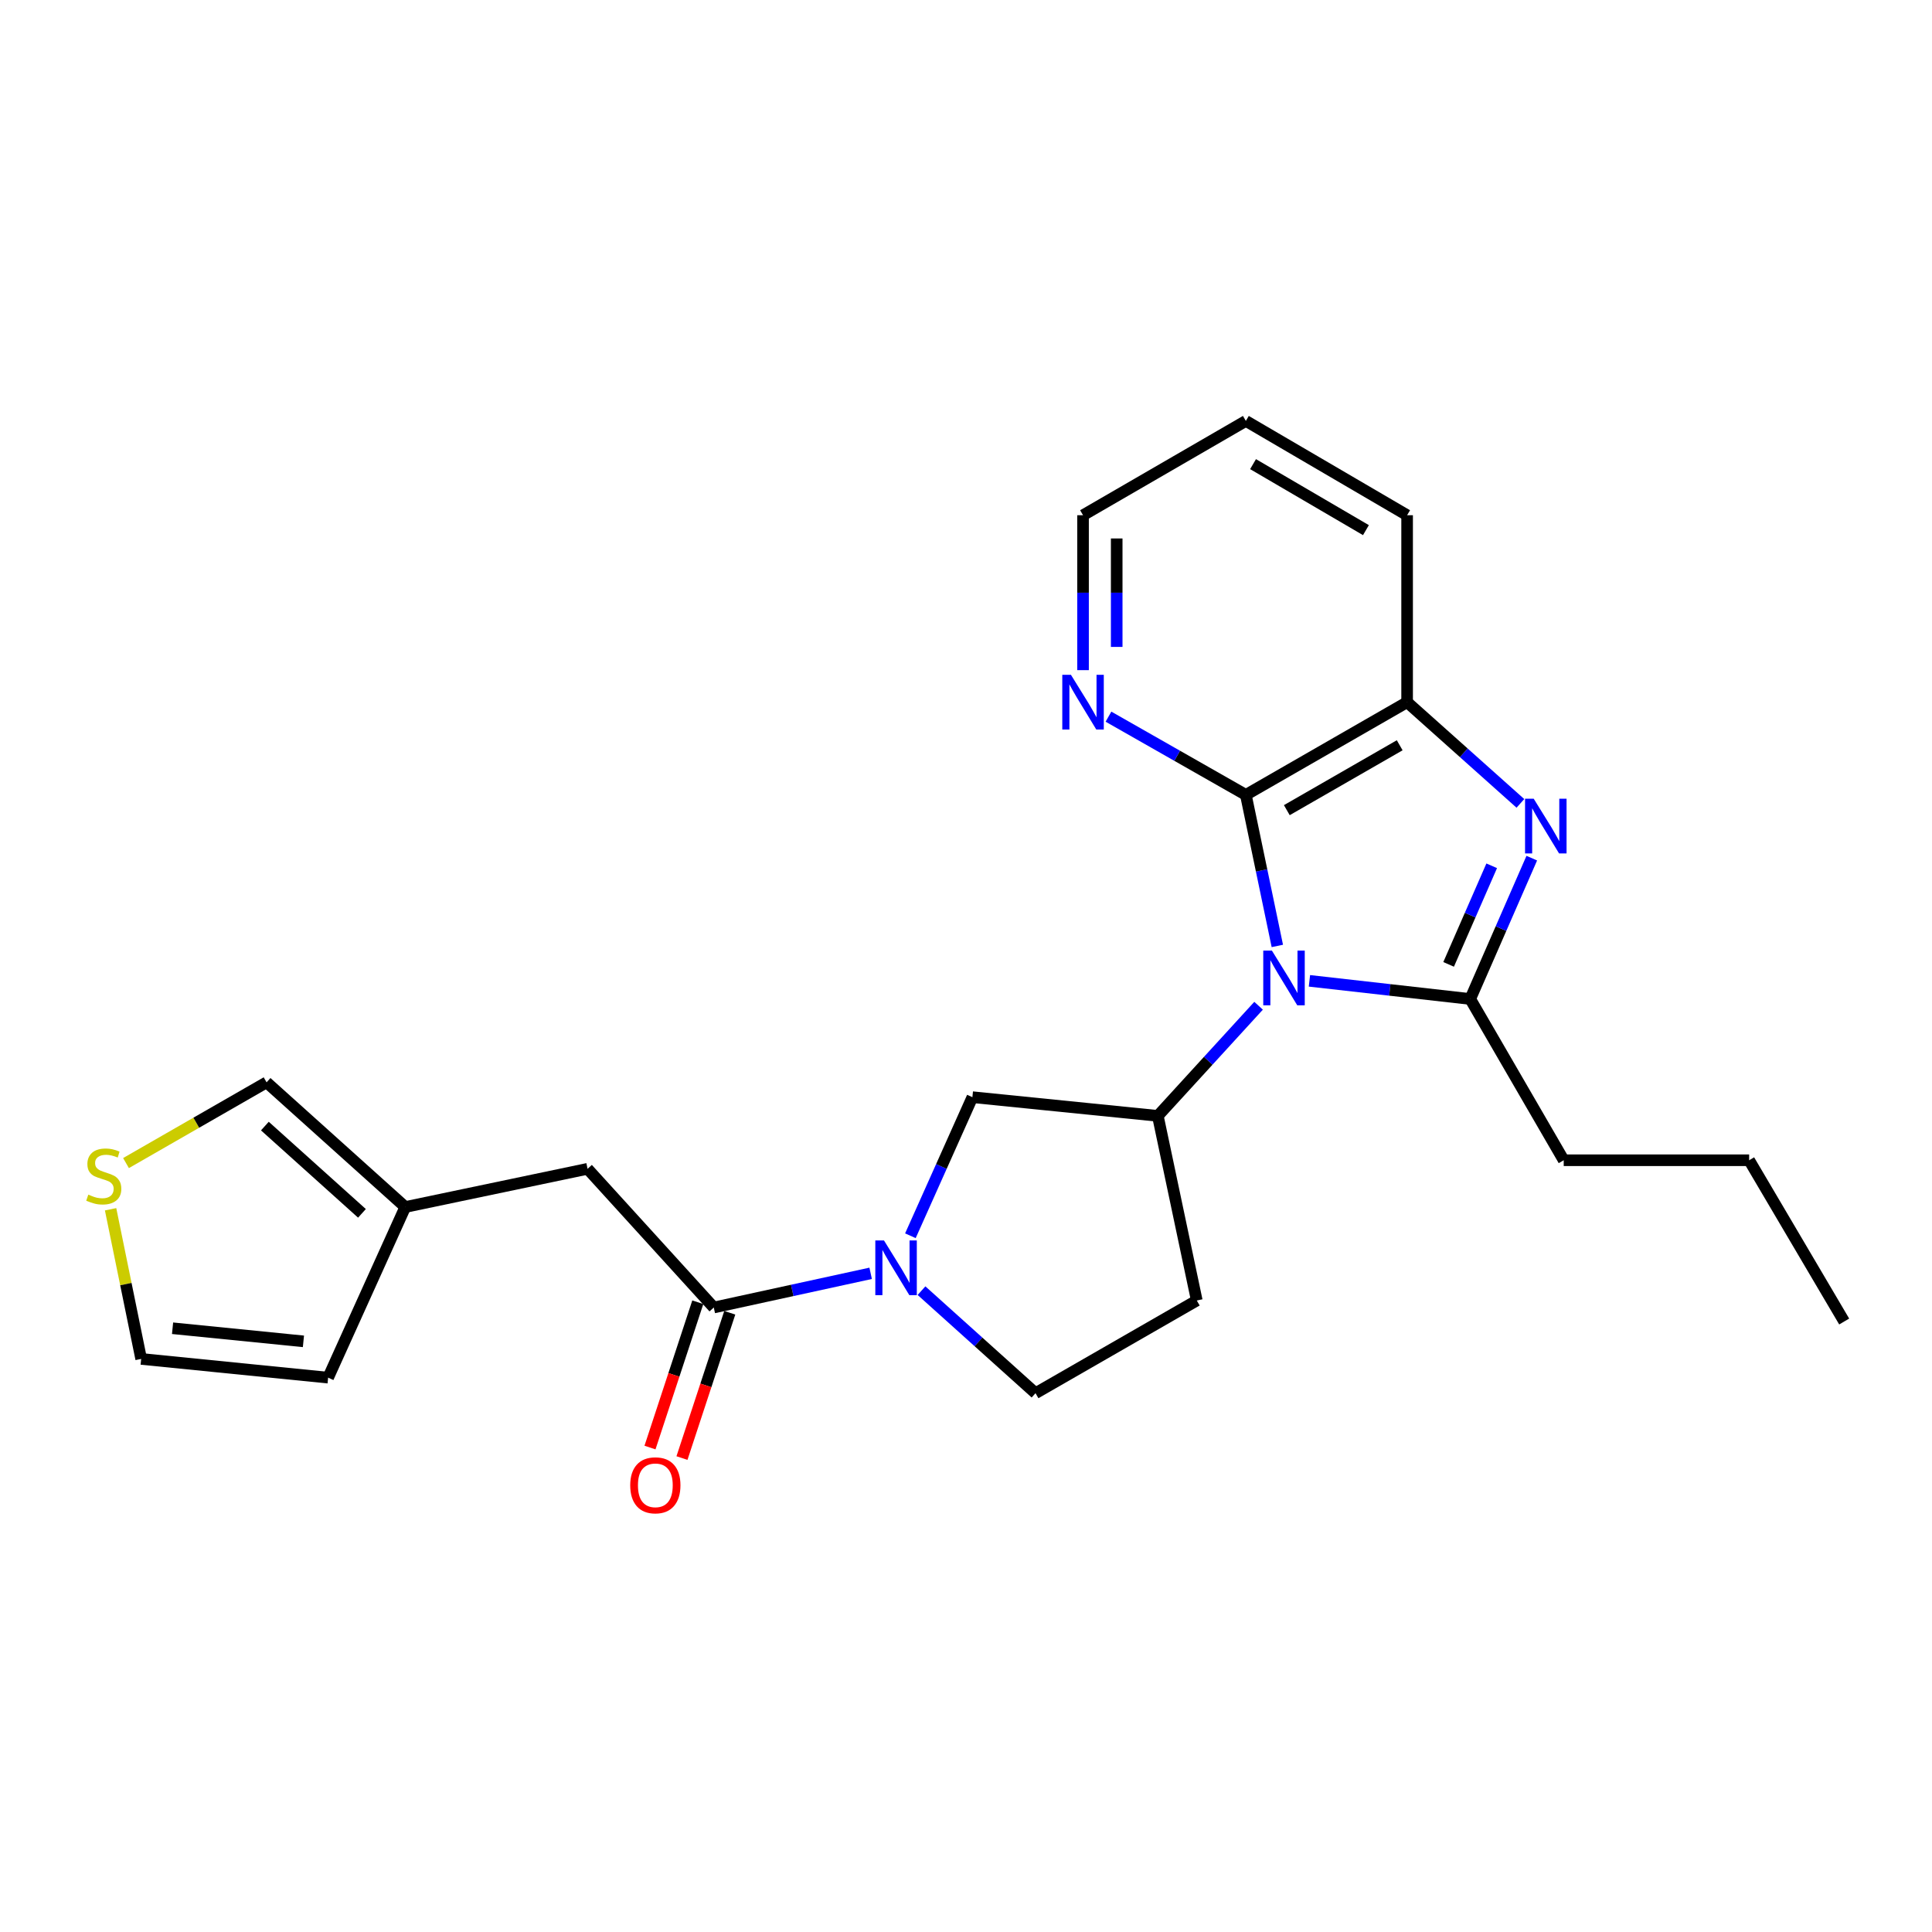 <?xml version='1.0' encoding='iso-8859-1'?>
<svg version='1.1' baseProfile='full'
              xmlns='http://www.w3.org/2000/svg'
                      xmlns:rdkit='http://www.rdkit.org/xml'
                      xmlns:xlink='http://www.w3.org/1999/xlink'
                  xml:space='preserve'
width='1000px' height='1000px' viewBox='0 0 1000 1000'>
<!-- END OF HEADER -->
<rect style='opacity:1.0;fill:#FFFFFF;stroke:none' width='1000' height='1000' x='0' y='0'> </rect>
<path class='bond-0' d='M 677.763,507.681 L 719.376,512.378' style='fill:none;fill-rule:evenodd;stroke:#0000FF;stroke-width:6px;stroke-linecap:butt;stroke-linejoin:miter;stroke-opacity:1' />
<path class='bond-0' d='M 719.376,512.378 L 760.989,517.075' style='fill:none;fill-rule:evenodd;stroke:#000000;stroke-width:6px;stroke-linecap:butt;stroke-linejoin:miter;stroke-opacity:1' />
<path class='bond-2' d='M 661.143,489.615 L 652.997,450.522' style='fill:none;fill-rule:evenodd;stroke:#0000FF;stroke-width:6px;stroke-linecap:butt;stroke-linejoin:miter;stroke-opacity:1' />
<path class='bond-2' d='M 652.997,450.522 L 644.851,411.43' style='fill:none;fill-rule:evenodd;stroke:#000000;stroke-width:6px;stroke-linecap:butt;stroke-linejoin:miter;stroke-opacity:1' />
<path class='bond-4' d='M 651.439,520.576 L 625.364,549.075' style='fill:none;fill-rule:evenodd;stroke:#0000FF;stroke-width:6px;stroke-linecap:butt;stroke-linejoin:miter;stroke-opacity:1' />
<path class='bond-4' d='M 625.364,549.075 L 599.289,577.573' style='fill:none;fill-rule:evenodd;stroke:#000000;stroke-width:6px;stroke-linecap:butt;stroke-linejoin:miter;stroke-opacity:1' />
<path class='bond-1' d='M 760.989,517.075 L 776.919,480.626' style='fill:none;fill-rule:evenodd;stroke:#000000;stroke-width:6px;stroke-linecap:butt;stroke-linejoin:miter;stroke-opacity:1' />
<path class='bond-1' d='M 776.919,480.626 L 792.849,444.177' style='fill:none;fill-rule:evenodd;stroke:#0000FF;stroke-width:6px;stroke-linecap:butt;stroke-linejoin:miter;stroke-opacity:1' />
<path class='bond-1' d='M 749.803,499.162 L 760.954,473.648' style='fill:none;fill-rule:evenodd;stroke:#000000;stroke-width:6px;stroke-linecap:butt;stroke-linejoin:miter;stroke-opacity:1' />
<path class='bond-1' d='M 760.954,473.648 L 772.105,448.134' style='fill:none;fill-rule:evenodd;stroke:#0000FF;stroke-width:6px;stroke-linecap:butt;stroke-linejoin:miter;stroke-opacity:1' />
<path class='bond-18' d='M 760.989,517.075 L 809.378,600.543' style='fill:none;fill-rule:evenodd;stroke:#000000;stroke-width:6px;stroke-linecap:butt;stroke-linejoin:miter;stroke-opacity:1' />
<path class='bond-24' d='M 786.958,415.831 L 757.639,389.639' style='fill:none;fill-rule:evenodd;stroke:#0000FF;stroke-width:6px;stroke-linecap:butt;stroke-linejoin:miter;stroke-opacity:1' />
<path class='bond-24' d='M 757.639,389.639 L 728.32,363.447' style='fill:none;fill-rule:evenodd;stroke:#000000;stroke-width:6px;stroke-linecap:butt;stroke-linejoin:miter;stroke-opacity:1' />
<path class='bond-5' d='M 644.851,411.43 L 728.32,363.447' style='fill:none;fill-rule:evenodd;stroke:#000000;stroke-width:6px;stroke-linecap:butt;stroke-linejoin:miter;stroke-opacity:1' />
<path class='bond-5' d='M 666.055,419.338 L 724.483,385.75' style='fill:none;fill-rule:evenodd;stroke:#000000;stroke-width:6px;stroke-linecap:butt;stroke-linejoin:miter;stroke-opacity:1' />
<path class='bond-9' d='M 644.851,411.43 L 609.297,391.186' style='fill:none;fill-rule:evenodd;stroke:#000000;stroke-width:6px;stroke-linecap:butt;stroke-linejoin:miter;stroke-opacity:1' />
<path class='bond-9' d='M 609.297,391.186 L 573.744,370.943' style='fill:none;fill-rule:evenodd;stroke:#0000FF;stroke-width:6px;stroke-linecap:butt;stroke-linejoin:miter;stroke-opacity:1' />
<path class='bond-3' d='M 471.219,639.623 L 487.266,603.758' style='fill:none;fill-rule:evenodd;stroke:#0000FF;stroke-width:6px;stroke-linecap:butt;stroke-linejoin:miter;stroke-opacity:1' />
<path class='bond-3' d='M 487.266,603.758 L 503.314,567.893' style='fill:none;fill-rule:evenodd;stroke:#000000;stroke-width:6px;stroke-linecap:butt;stroke-linejoin:miter;stroke-opacity:1' />
<path class='bond-6' d='M 450.647,659.068 L 410.05,667.915' style='fill:none;fill-rule:evenodd;stroke:#0000FF;stroke-width:6px;stroke-linecap:butt;stroke-linejoin:miter;stroke-opacity:1' />
<path class='bond-6' d='M 410.05,667.915 L 369.452,676.762' style='fill:none;fill-rule:evenodd;stroke:#000000;stroke-width:6px;stroke-linecap:butt;stroke-linejoin:miter;stroke-opacity:1' />
<path class='bond-25' d='M 476.968,668.043 L 506.475,694.578' style='fill:none;fill-rule:evenodd;stroke:#0000FF;stroke-width:6px;stroke-linecap:butt;stroke-linejoin:miter;stroke-opacity:1' />
<path class='bond-25' d='M 506.475,694.578 L 535.983,721.114' style='fill:none;fill-rule:evenodd;stroke:#000000;stroke-width:6px;stroke-linecap:butt;stroke-linejoin:miter;stroke-opacity:1' />
<path class='bond-7' d='M 599.289,577.573 L 503.314,567.893' style='fill:none;fill-rule:evenodd;stroke:#000000;stroke-width:6px;stroke-linecap:butt;stroke-linejoin:miter;stroke-opacity:1' />
<path class='bond-8' d='M 599.289,577.573 L 619.452,673.132' style='fill:none;fill-rule:evenodd;stroke:#000000;stroke-width:6px;stroke-linecap:butt;stroke-linejoin:miter;stroke-opacity:1' />
<path class='bond-19' d='M 728.32,363.447 L 728.32,266.679' style='fill:none;fill-rule:evenodd;stroke:#000000;stroke-width:6px;stroke-linecap:butt;stroke-linejoin:miter;stroke-opacity:1' />
<path class='bond-12' d='M 369.452,676.762 L 304.124,604.977' style='fill:none;fill-rule:evenodd;stroke:#000000;stroke-width:6px;stroke-linecap:butt;stroke-linejoin:miter;stroke-opacity:1' />
<path class='bond-15' d='M 361.177,674.039 L 348.806,711.643' style='fill:none;fill-rule:evenodd;stroke:#000000;stroke-width:6px;stroke-linecap:butt;stroke-linejoin:miter;stroke-opacity:1' />
<path class='bond-15' d='M 348.806,711.643 L 336.435,749.247' style='fill:none;fill-rule:evenodd;stroke:#FF0000;stroke-width:6px;stroke-linecap:butt;stroke-linejoin:miter;stroke-opacity:1' />
<path class='bond-15' d='M 377.728,679.484 L 365.357,717.088' style='fill:none;fill-rule:evenodd;stroke:#000000;stroke-width:6px;stroke-linecap:butt;stroke-linejoin:miter;stroke-opacity:1' />
<path class='bond-15' d='M 365.357,717.088 L 352.986,754.692' style='fill:none;fill-rule:evenodd;stroke:#FF0000;stroke-width:6px;stroke-linecap:butt;stroke-linejoin:miter;stroke-opacity:1' />
<path class='bond-13' d='M 619.452,673.132 L 535.983,721.114' style='fill:none;fill-rule:evenodd;stroke:#000000;stroke-width:6px;stroke-linecap:butt;stroke-linejoin:miter;stroke-opacity:1' />
<path class='bond-20' d='M 560.579,346.868 L 560.579,306.773' style='fill:none;fill-rule:evenodd;stroke:#0000FF;stroke-width:6px;stroke-linecap:butt;stroke-linejoin:miter;stroke-opacity:1' />
<path class='bond-20' d='M 560.579,306.773 L 560.579,266.679' style='fill:none;fill-rule:evenodd;stroke:#000000;stroke-width:6px;stroke-linecap:butt;stroke-linejoin:miter;stroke-opacity:1' />
<path class='bond-20' d='M 578.003,334.84 L 578.003,306.773' style='fill:none;fill-rule:evenodd;stroke:#0000FF;stroke-width:6px;stroke-linecap:butt;stroke-linejoin:miter;stroke-opacity:1' />
<path class='bond-20' d='M 578.003,306.773 L 578.003,278.707' style='fill:none;fill-rule:evenodd;stroke:#000000;stroke-width:6px;stroke-linecap:butt;stroke-linejoin:miter;stroke-opacity:1' />
<path class='bond-10' d='M 209.765,624.752 L 304.124,604.977' style='fill:none;fill-rule:evenodd;stroke:#000000;stroke-width:6px;stroke-linecap:butt;stroke-linejoin:miter;stroke-opacity:1' />
<path class='bond-14' d='M 209.765,624.752 L 137.98,560.217' style='fill:none;fill-rule:evenodd;stroke:#000000;stroke-width:6px;stroke-linecap:butt;stroke-linejoin:miter;stroke-opacity:1' />
<path class='bond-14' d='M 187.349,628.029 L 137.1,582.855' style='fill:none;fill-rule:evenodd;stroke:#000000;stroke-width:6px;stroke-linecap:butt;stroke-linejoin:miter;stroke-opacity:1' />
<path class='bond-17' d='M 209.765,624.752 L 169.836,713.07' style='fill:none;fill-rule:evenodd;stroke:#000000;stroke-width:6px;stroke-linecap:butt;stroke-linejoin:miter;stroke-opacity:1' />
<path class='bond-11' d='M 65.218,602.006 L 101.599,581.112' style='fill:none;fill-rule:evenodd;stroke:#CCCC00;stroke-width:6px;stroke-linecap:butt;stroke-linejoin:miter;stroke-opacity:1' />
<path class='bond-11' d='M 101.599,581.112 L 137.98,560.217' style='fill:none;fill-rule:evenodd;stroke:#000000;stroke-width:6px;stroke-linecap:butt;stroke-linejoin:miter;stroke-opacity:1' />
<path class='bond-27' d='M 57.242,625.914 L 65.155,664.648' style='fill:none;fill-rule:evenodd;stroke:#CCCC00;stroke-width:6px;stroke-linecap:butt;stroke-linejoin:miter;stroke-opacity:1' />
<path class='bond-27' d='M 65.155,664.648 L 73.068,703.381' style='fill:none;fill-rule:evenodd;stroke:#000000;stroke-width:6px;stroke-linecap:butt;stroke-linejoin:miter;stroke-opacity:1' />
<path class='bond-16' d='M 73.068,703.381 L 169.836,713.07' style='fill:none;fill-rule:evenodd;stroke:#000000;stroke-width:6px;stroke-linecap:butt;stroke-linejoin:miter;stroke-opacity:1' />
<path class='bond-16' d='M 89.319,687.497 L 157.057,694.28' style='fill:none;fill-rule:evenodd;stroke:#000000;stroke-width:6px;stroke-linecap:butt;stroke-linejoin:miter;stroke-opacity:1' />
<path class='bond-21' d='M 809.378,600.543 L 905.353,600.543' style='fill:none;fill-rule:evenodd;stroke:#000000;stroke-width:6px;stroke-linecap:butt;stroke-linejoin:miter;stroke-opacity:1' />
<path class='bond-26' d='M 728.32,266.679 L 644.851,217.873' style='fill:none;fill-rule:evenodd;stroke:#000000;stroke-width:6px;stroke-linecap:butt;stroke-linejoin:miter;stroke-opacity:1' />
<path class='bond-26' d='M 707.005,274.399 L 648.577,240.235' style='fill:none;fill-rule:evenodd;stroke:#000000;stroke-width:6px;stroke-linecap:butt;stroke-linejoin:miter;stroke-opacity:1' />
<path class='bond-22' d='M 560.579,266.679 L 644.851,217.873' style='fill:none;fill-rule:evenodd;stroke:#000000;stroke-width:6px;stroke-linecap:butt;stroke-linejoin:miter;stroke-opacity:1' />
<path class='bond-23' d='M 905.353,600.543 L 954.545,684.012' style='fill:none;fill-rule:evenodd;stroke:#000000;stroke-width:6px;stroke-linecap:butt;stroke-linejoin:miter;stroke-opacity:1' />
<path  class='atom-0' d='M 658.338 492.035
L 667.618 507.035
Q 668.538 508.515, 670.018 511.195
Q 671.498 513.875, 671.578 514.035
L 671.578 492.035
L 675.338 492.035
L 675.338 520.355
L 671.458 520.355
L 661.498 503.955
Q 660.338 502.035, 659.098 499.835
Q 657.898 497.635, 657.538 496.955
L 657.538 520.355
L 653.858 520.355
L 653.858 492.035
L 658.338 492.035
' fill='#0000FF'/>
<path  class='atom-2' d='M 793.845 413.416
L 803.125 428.416
Q 804.045 429.896, 805.525 432.576
Q 807.005 435.256, 807.085 435.416
L 807.085 413.416
L 810.845 413.416
L 810.845 441.736
L 806.965 441.736
L 797.005 425.336
Q 795.845 423.416, 794.605 421.216
Q 793.405 419.016, 793.045 418.336
L 793.045 441.736
L 789.365 441.736
L 789.365 413.416
L 793.845 413.416
' fill='#0000FF'/>
<path  class='atom-4' d='M 457.541 642.042
L 466.821 657.042
Q 467.741 658.522, 469.221 661.202
Q 470.701 663.882, 470.781 664.042
L 470.781 642.042
L 474.541 642.042
L 474.541 670.362
L 470.661 670.362
L 460.701 653.962
Q 459.541 652.042, 458.301 649.842
Q 457.101 647.642, 456.741 646.962
L 456.741 670.362
L 453.061 670.362
L 453.061 642.042
L 457.541 642.042
' fill='#0000FF'/>
<path  class='atom-10' d='M 554.319 349.287
L 563.599 364.287
Q 564.519 365.767, 565.999 368.447
Q 567.479 371.127, 567.559 371.287
L 567.559 349.287
L 571.319 349.287
L 571.319 377.607
L 567.439 377.607
L 557.479 361.207
Q 556.319 359.287, 555.079 357.087
Q 553.879 354.887, 553.519 354.207
L 553.519 377.607
L 549.839 377.607
L 549.839 349.287
L 554.319 349.287
' fill='#0000FF'/>
<path  class='atom-12' d='M 45.708 618.336
Q 46.028 618.456, 47.348 619.016
Q 48.668 619.576, 50.108 619.936
Q 51.588 620.256, 53.028 620.256
Q 55.708 620.256, 57.268 618.976
Q 58.828 617.656, 58.828 615.376
Q 58.828 613.816, 58.028 612.856
Q 57.268 611.896, 56.068 611.376
Q 54.868 610.856, 52.868 610.256
Q 50.348 609.496, 48.828 608.776
Q 47.348 608.056, 46.268 606.536
Q 45.228 605.016, 45.228 602.456
Q 45.228 598.896, 47.628 596.696
Q 50.068 594.496, 54.868 594.496
Q 58.148 594.496, 61.868 596.056
L 60.948 599.136
Q 57.548 597.736, 54.988 597.736
Q 52.228 597.736, 50.708 598.896
Q 49.188 600.016, 49.228 601.976
Q 49.228 603.496, 49.988 604.416
Q 50.788 605.336, 51.908 605.856
Q 53.068 606.376, 54.988 606.976
Q 57.548 607.776, 59.068 608.576
Q 60.588 609.376, 61.668 611.016
Q 62.788 612.616, 62.788 615.376
Q 62.788 619.296, 60.148 621.416
Q 57.548 623.496, 53.188 623.496
Q 50.668 623.496, 48.748 622.936
Q 46.868 622.416, 44.628 621.496
L 45.708 618.336
' fill='#CCCC00'/>
<path  class='atom-16' d='M 326.203 768.79
Q 326.203 761.99, 329.563 758.19
Q 332.923 754.39, 339.203 754.39
Q 345.483 754.39, 348.843 758.19
Q 352.203 761.99, 352.203 768.79
Q 352.203 775.67, 348.803 779.59
Q 345.403 783.47, 339.203 783.47
Q 332.963 783.47, 329.563 779.59
Q 326.203 775.71, 326.203 768.79
M 339.203 780.27
Q 343.523 780.27, 345.843 777.39
Q 348.203 774.47, 348.203 768.79
Q 348.203 763.23, 345.843 760.43
Q 343.523 757.59, 339.203 757.59
Q 334.883 757.59, 332.523 760.39
Q 330.203 763.19, 330.203 768.79
Q 330.203 774.51, 332.523 777.39
Q 334.883 780.27, 339.203 780.27
' fill='#FF0000'/>
</svg>
